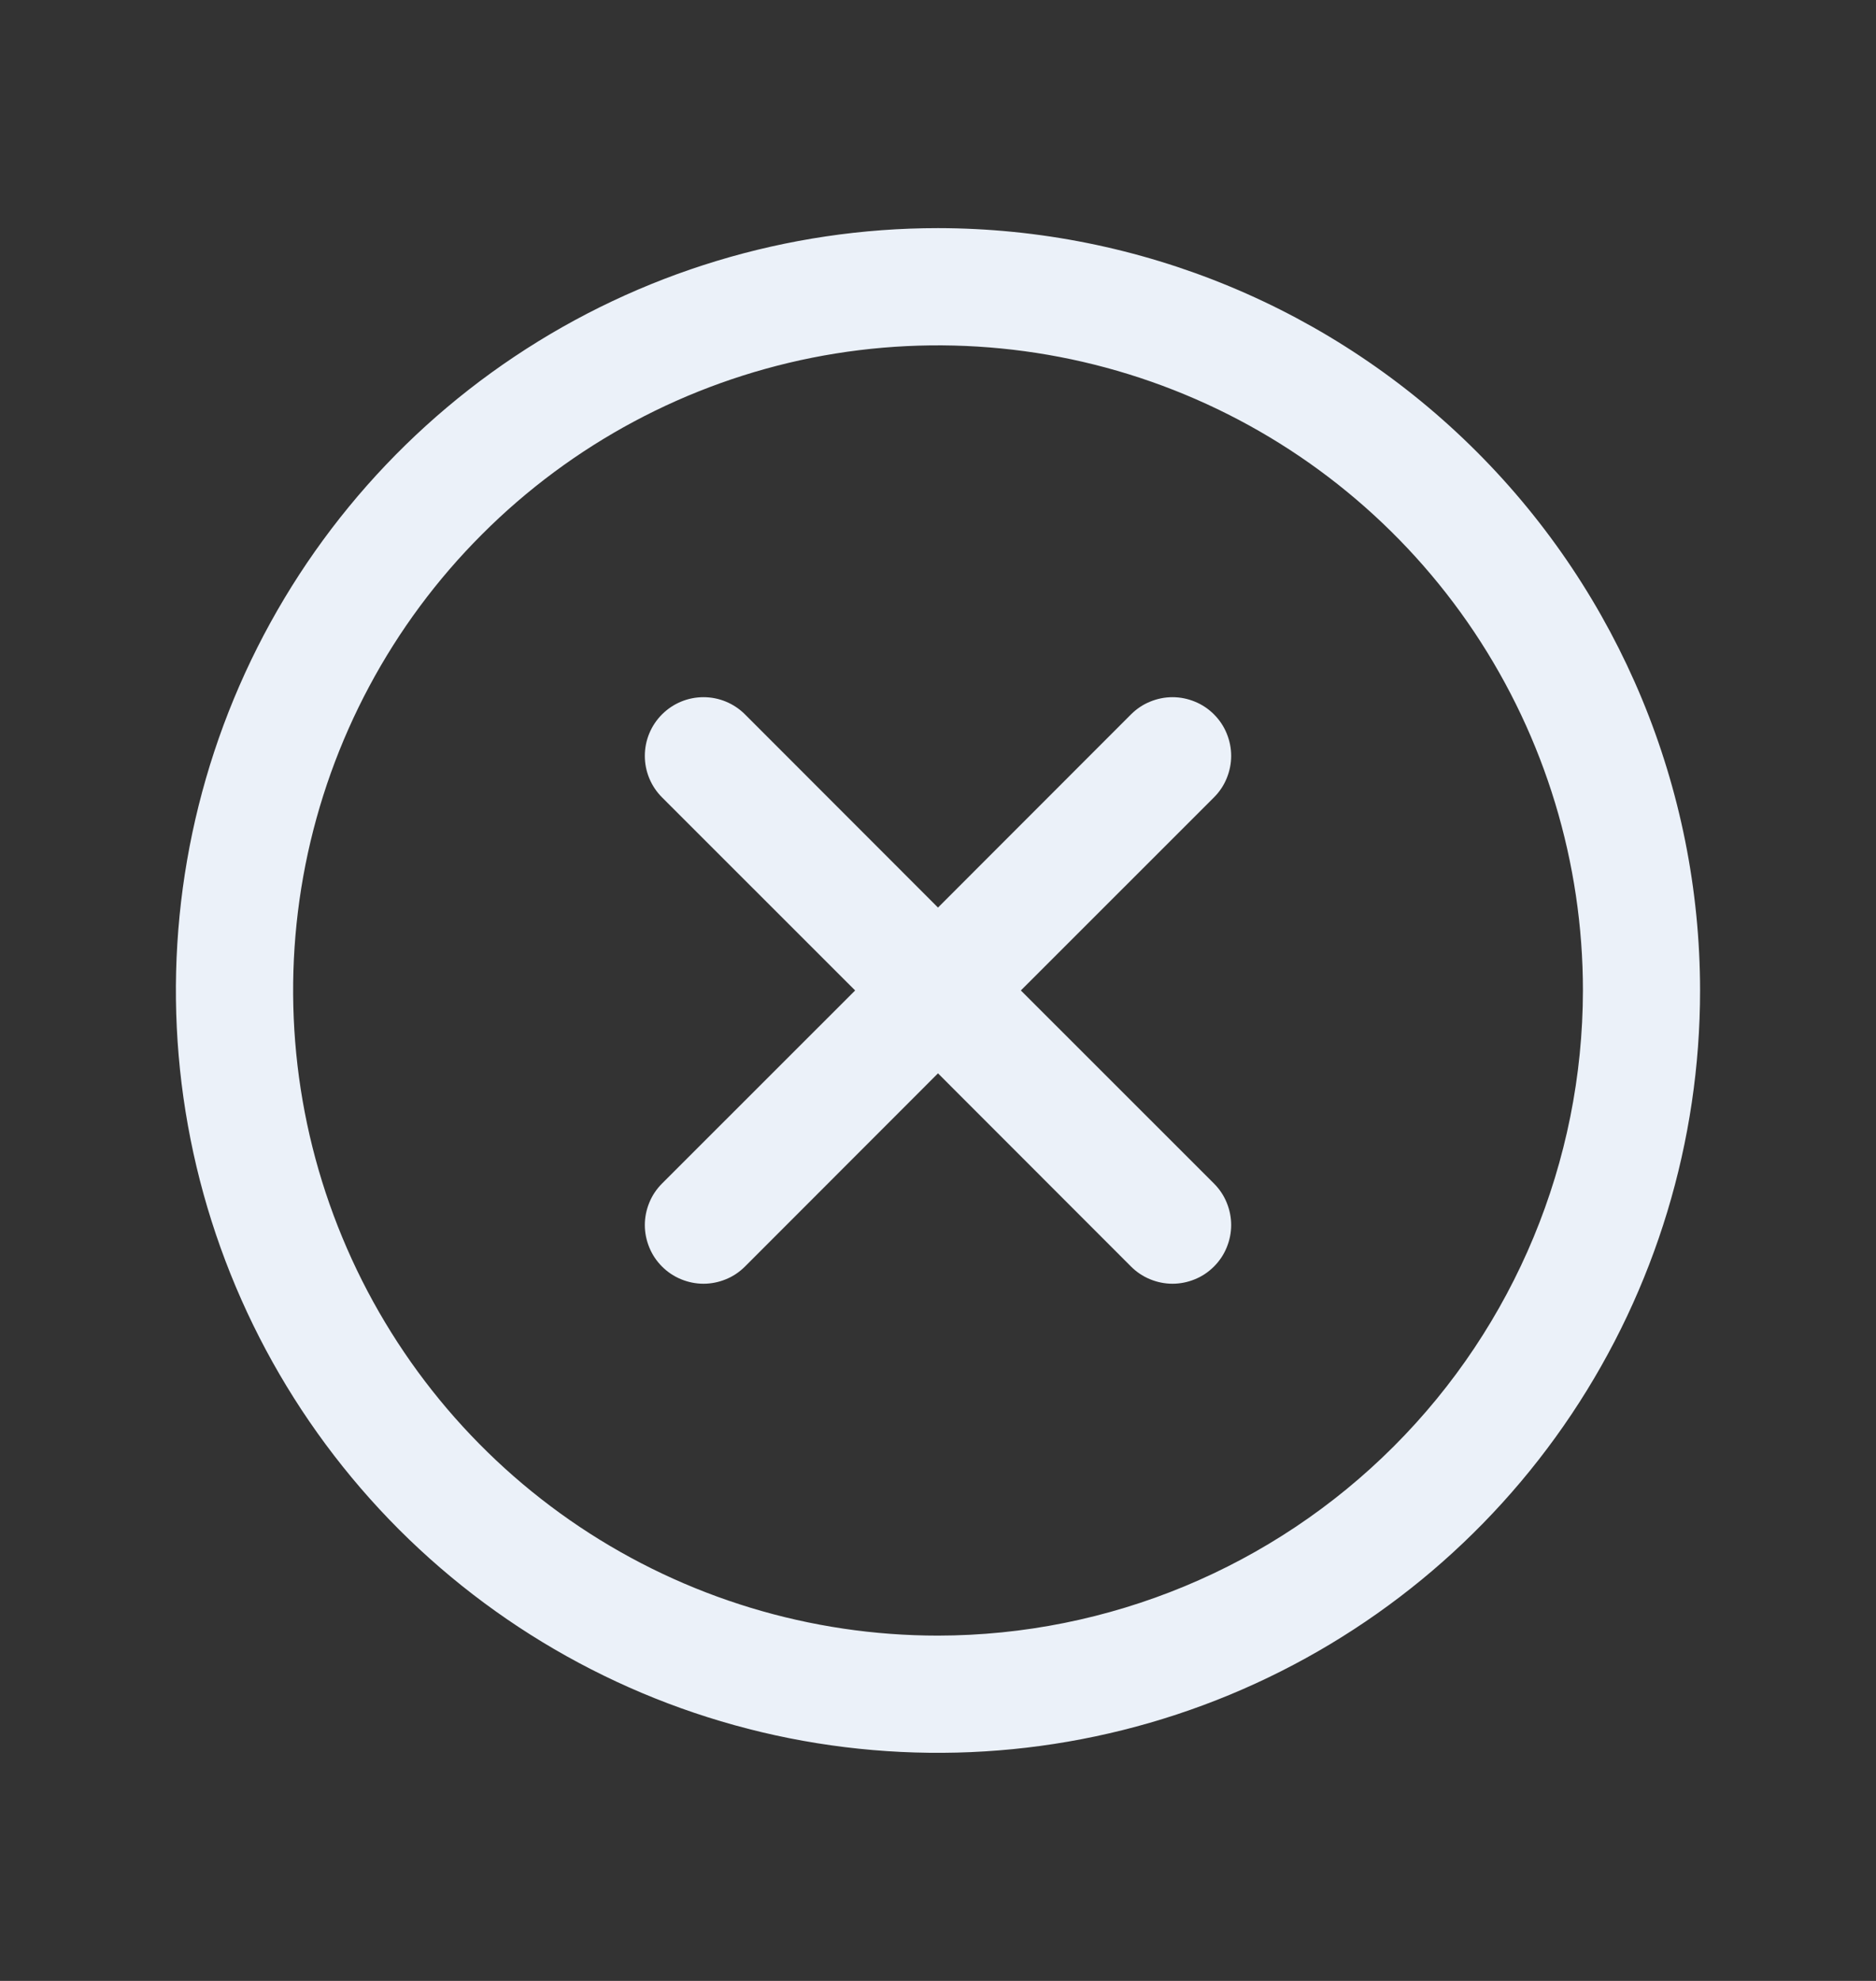<svg xmlns="http://www.w3.org/2000/svg" width="18" height="19" viewBox="0 0 18 19" fill="none"><rect x="0" y="0" width="18" height="19" fill="#333333" stroke="none"/><path d="M11.648 7.648L9.795 9.5L11.648 11.352C11.7 11.404 11.742 11.466 11.77 11.535C11.798 11.603 11.813 11.676 11.813 11.75C11.813 11.824 11.798 11.897 11.77 11.965C11.742 12.034 11.7 12.096 11.648 12.148C11.596 12.2 11.534 12.242 11.465 12.27C11.397 12.298 11.324 12.313 11.25 12.313C11.176 12.313 11.103 12.298 11.035 12.27C10.966 12.242 10.904 12.2 10.852 12.148L9 10.295L7.148 12.148C7.096 12.2 7.034 12.242 6.965 12.27C6.897 12.298 6.824 12.313 6.75 12.313C6.676 12.313 6.603 12.298 6.535 12.27C6.466 12.242 6.404 12.2 6.352 12.148C6.3 12.096 6.258 12.034 6.23 11.965C6.202 11.897 6.187 11.824 6.187 11.75C6.187 11.676 6.202 11.603 6.23 11.535C6.258 11.466 6.3 11.404 6.352 11.352L8.205 9.5L6.352 7.648C6.246 7.542 6.187 7.399 6.187 7.25C6.187 7.101 6.246 6.958 6.352 6.852C6.458 6.746 6.601 6.687 6.75 6.687C6.899 6.687 7.042 6.746 7.148 6.852L9 8.705L10.852 6.852C10.904 6.8 10.966 6.758 11.035 6.73C11.103 6.702 11.176 6.687 11.25 6.687C11.324 6.687 11.397 6.702 11.465 6.73C11.534 6.758 11.596 6.8 11.648 6.852C11.7 6.904 11.742 6.966 11.77 7.035C11.798 7.103 11.813 7.176 11.813 7.25C11.813 7.324 11.798 7.397 11.77 7.465C11.742 7.534 11.7 7.596 11.648 7.648ZM16.312 9.5C16.312 10.946 15.884 12.36 15.08 13.563C14.277 14.765 13.135 15.702 11.798 16.256C10.462 16.809 8.992 16.954 7.573 16.672C6.155 16.39 4.852 15.693 3.829 14.671C2.807 13.648 2.11 12.345 1.828 10.927C1.546 9.508 1.691 8.038 2.244 6.702C2.798 5.365 3.735 4.223 4.937 3.42C6.14 2.616 7.554 2.188 9 2.188C10.939 2.19 12.797 2.961 14.168 4.332C15.539 5.702 16.311 7.561 16.312 9.5ZM15.188 9.5C15.188 8.276 14.825 7.08 14.145 6.062C13.465 5.045 12.498 4.252 11.368 3.784C10.237 3.315 8.993 3.193 7.793 3.431C6.593 3.67 5.49 4.259 4.625 5.125C3.759 5.99 3.17 7.093 2.931 8.293C2.693 9.493 2.815 10.737 3.284 11.868C3.752 12.998 4.545 13.965 5.562 14.645C6.58 15.325 7.776 15.688 9 15.688C10.64 15.686 12.213 15.033 13.373 13.873C14.533 12.713 15.186 11.14 15.188 9.5Z" fill="#EBF1F9"></path></svg>